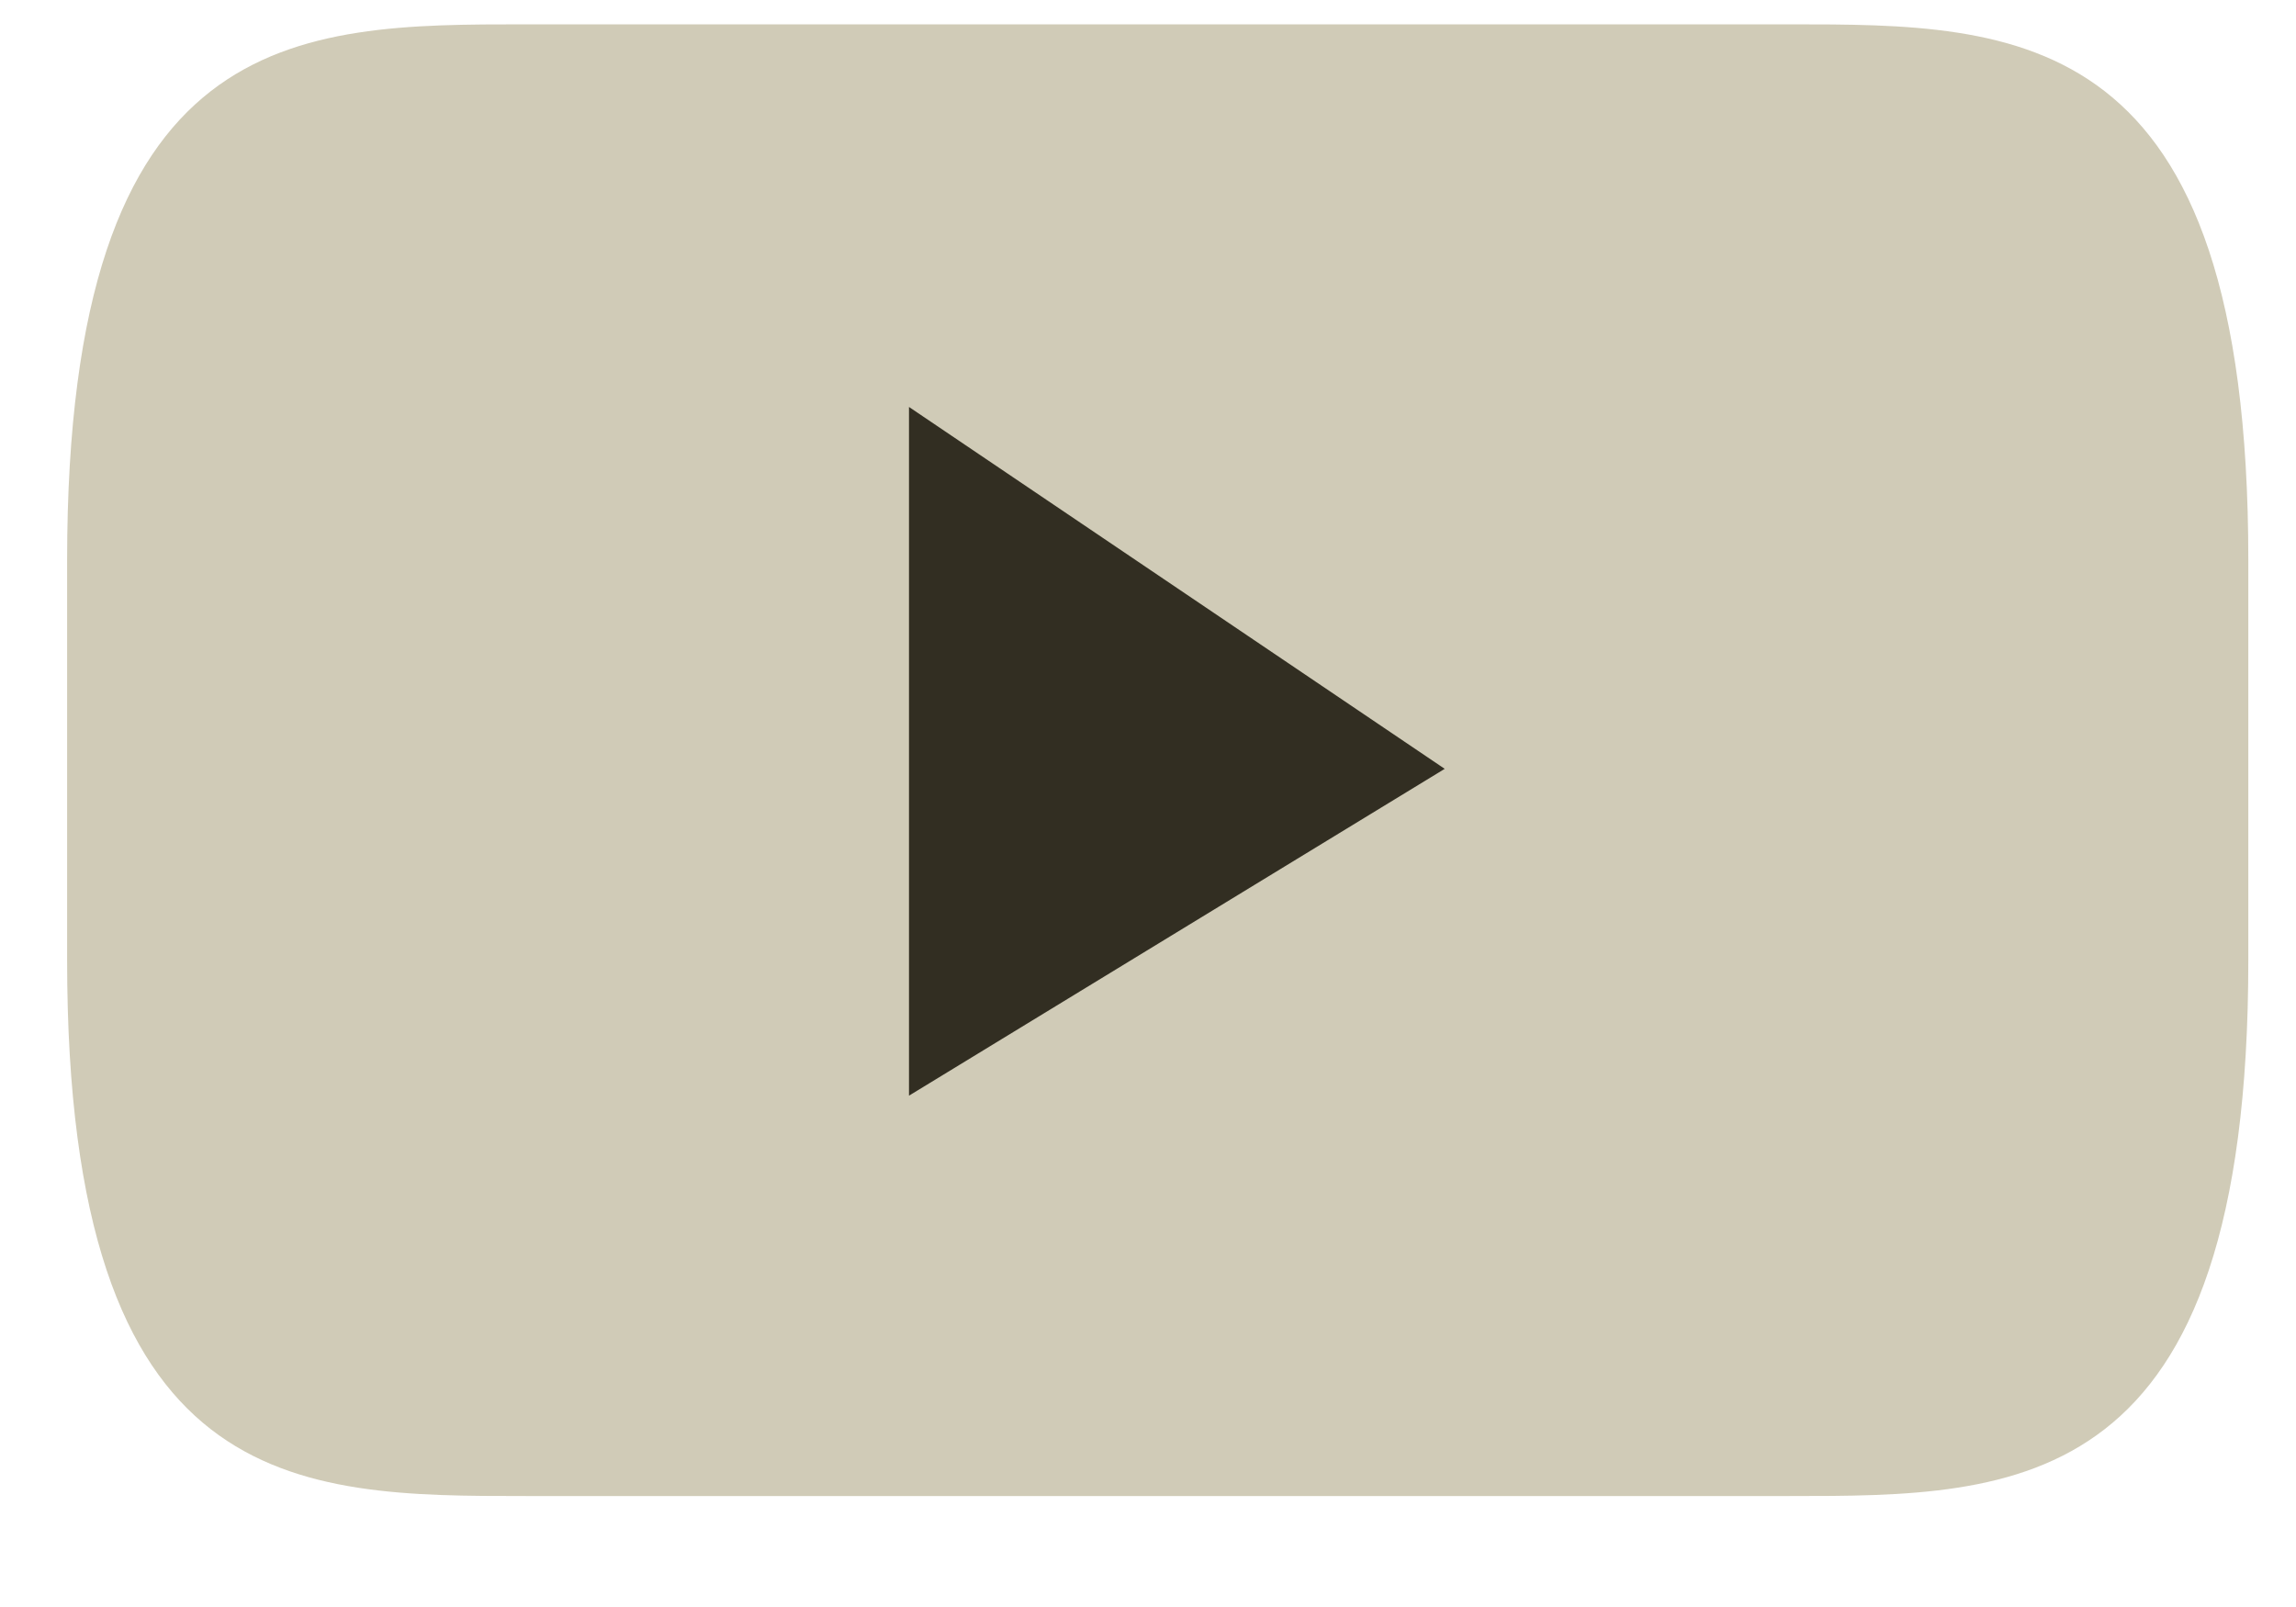 <?xml version="1.0" encoding="UTF-8"?>
<svg width="30px" height="21px" viewBox="0 0 30 21" version="1.1" xmlns="http://www.w3.org/2000/svg" xmlns:xlink="http://www.w3.org/1999/xlink">
    <title>Fill 515</title>
    <defs>
        <path d="M6,1.42108547e-14 C3,1.42108547e-14 0,1.42108547e-14 0,7 L0,7.232 L0,12 L0,12.232 C0,19.232 3,19.232 6,19.232 L11,19.232 L13,19.232 L22.5,19.232 C25.5,19.232 28.5,19.232 28.5,12.232 L28.5,12 L28.5,7.232 L28.5,7 C28.5,1.42108547e-14 25.5,1.42108547e-14 22.5,1.42108547e-14 L13,1.42108547e-14 L6,1.42108547e-14 Z" id="path-1"></path>
    </defs>
    <g id="Symbols" stroke="none" stroke-width="1" fill="none" fill-rule="evenodd">
        <g id="Footer" transform="translate(-960, -197)">
            <g id="Group-514" transform="translate(831, 195.4)">
                <g id="Fill-515" transform="translate(129.877, 1.918)">
                    <mask id="mask-2" fill="white">
                        <use xlink:href="#path-1"></use>
                    </mask>
                    <use id="Mask" fill="#D0CBB7" xlink:href="#path-1"></use>
                    <polygon fill="#322E22" mask="url(#mask-2)" points="11 5 11 14 18 9.729"></polygon>
                </g>
            </g>
        </g>
    </g>
</svg>